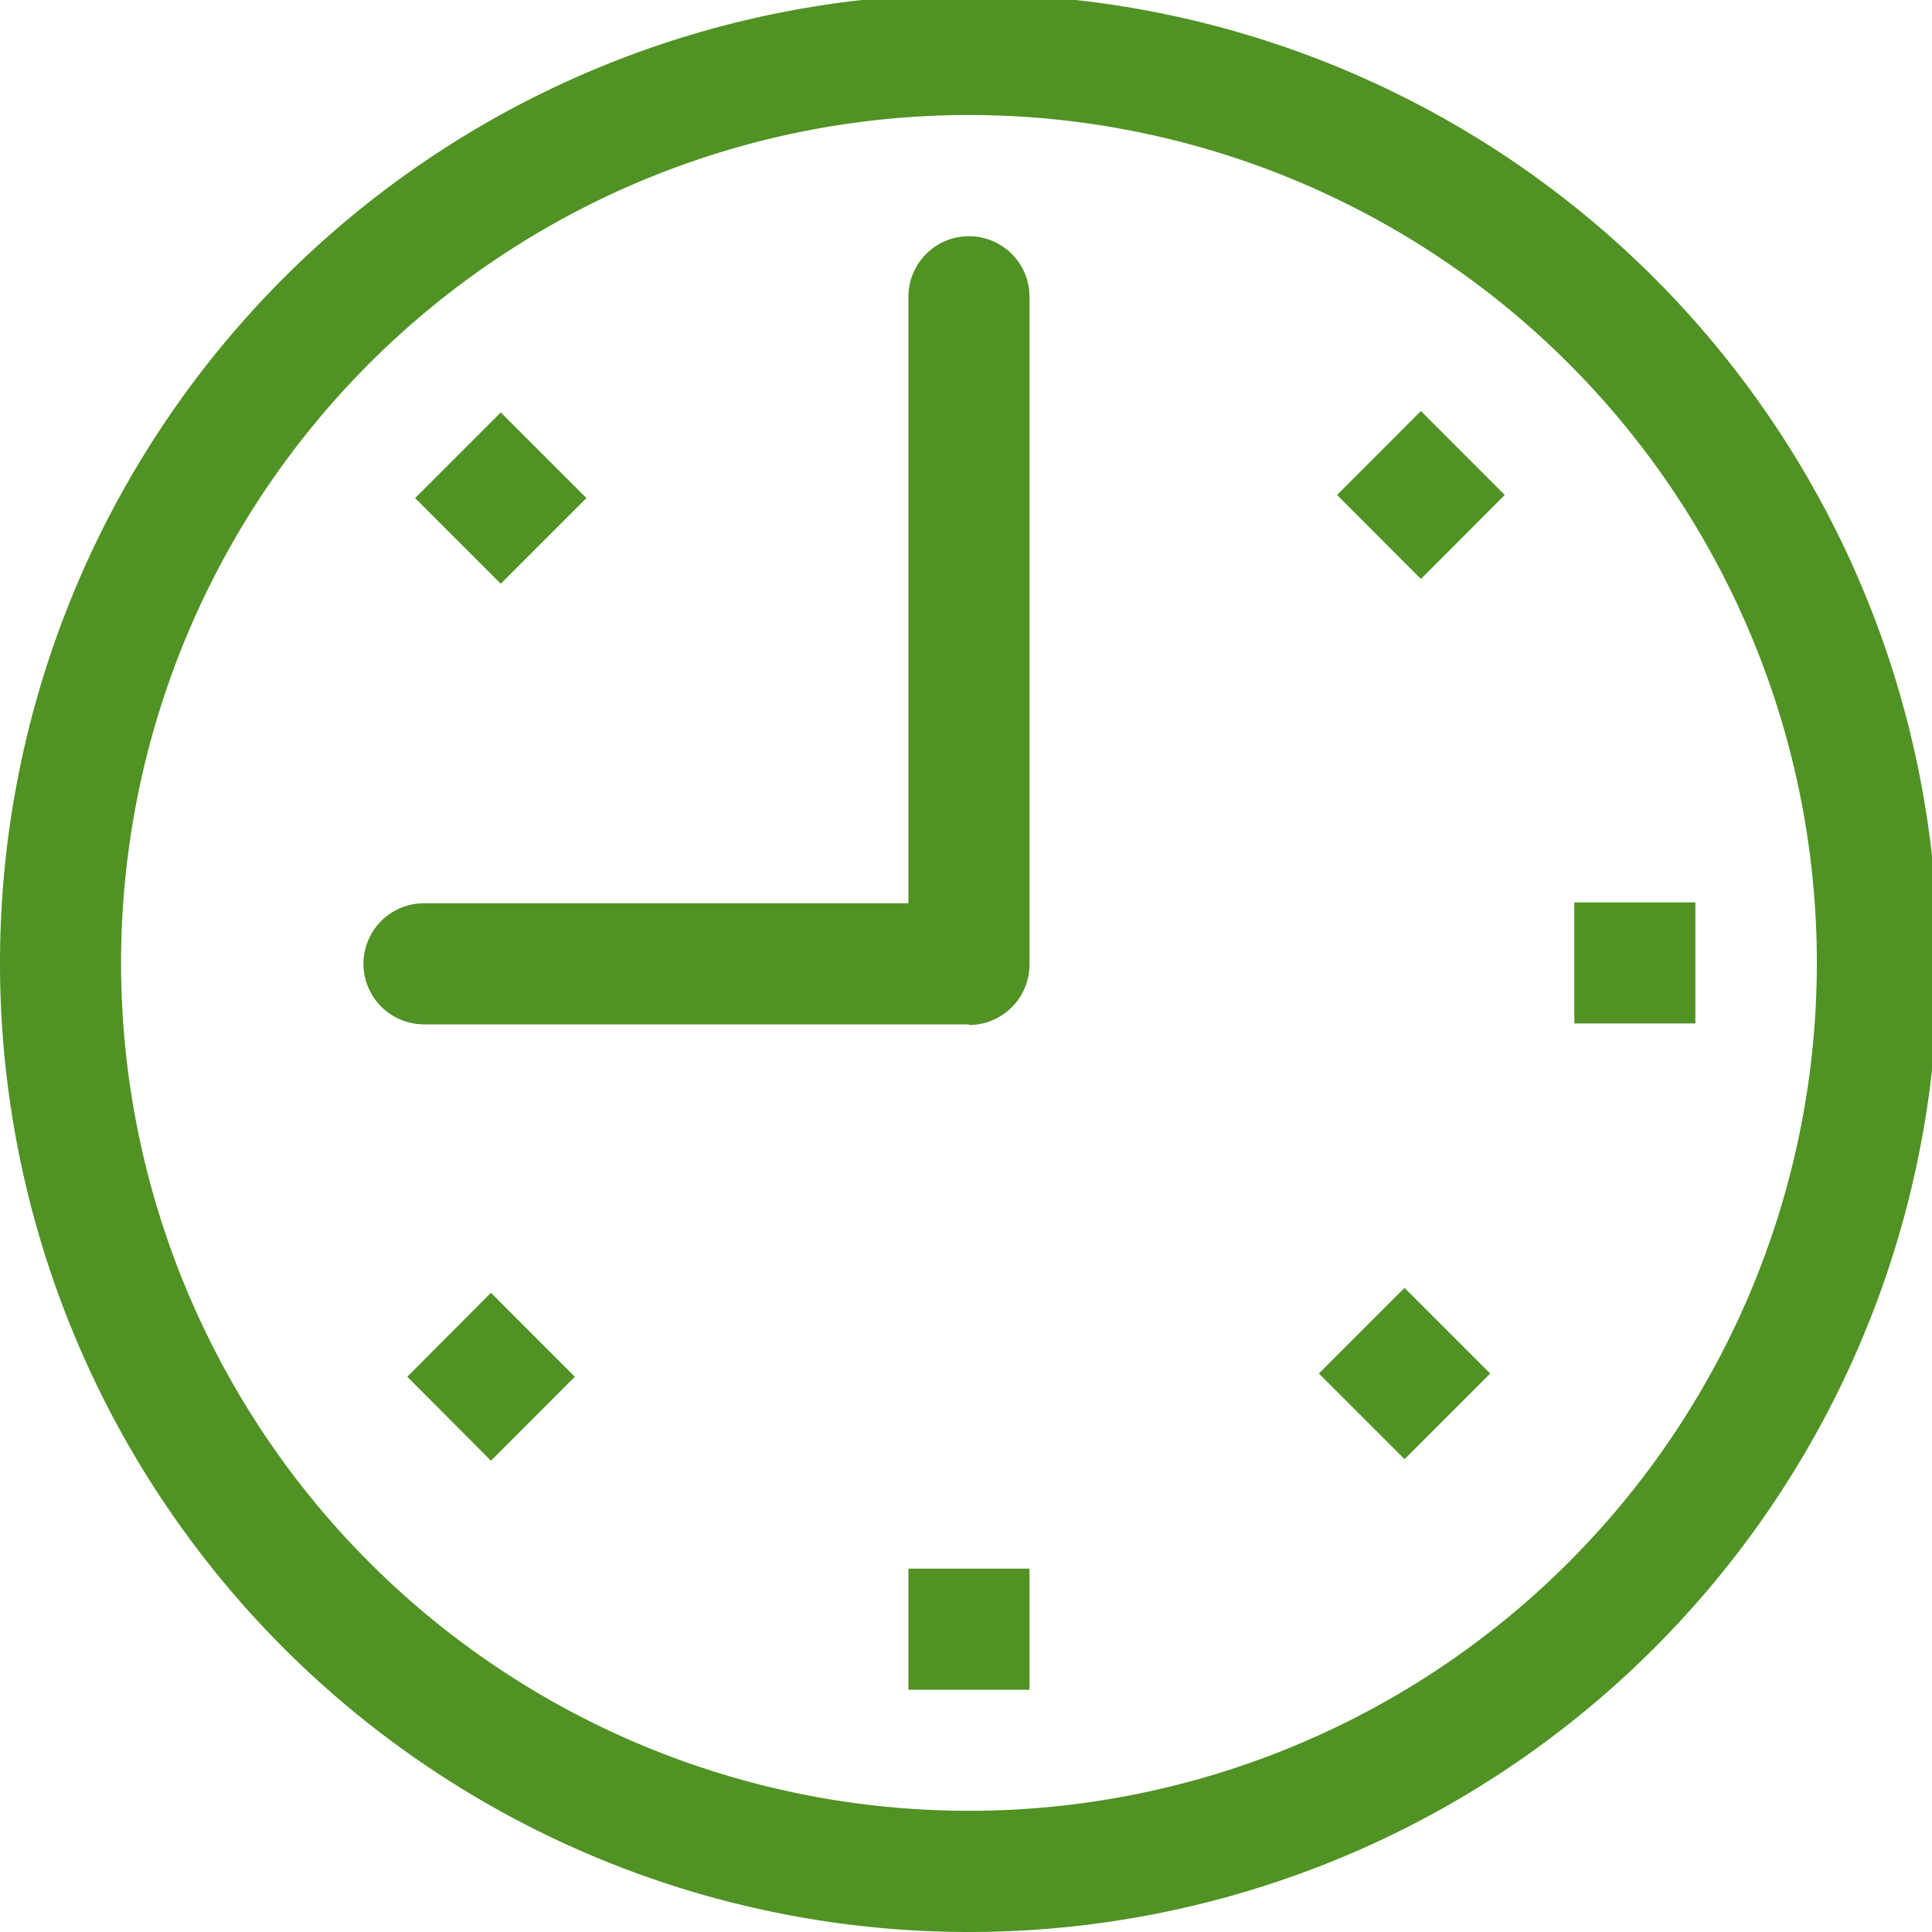 <svg xmlns="http://www.w3.org/2000/svg" xmlns:xlink="http://www.w3.org/1999/xlink" width="15" height="15" viewBox="0 0 15 15">
  <defs>
    <clipPath id="clip-path">
      <rect id="長方形_3018" data-name="長方形 3018" width="15" height="15" transform="translate(0 0.001)" fill="#509224"/>
    </clipPath>
  </defs>
  <g id="グループ_5456" data-name="グループ 5456" transform="translate(0 -0.054)">
    <g id="グループ_5455" data-name="グループ 5455" transform="translate(0 0.053)" clip-path="url(#clip-path)">
      <path id="パス_8701" data-name="パス 8701" d="M7.523,15.047a7.523,7.523,0,1,1,7.523-7.523,7.523,7.523,0,0,1-7.523,7.523M7.523.94a6.583,6.583,0,1,0,6.583,6.583A6.583,6.583,0,0,0,7.523.94m4.7,6.113h.94v.94h-.94Zm-1.318,4.323-.665-.665.665-.665.665.665ZM10.381,3.89l.651-.652.651.652-.651.652ZM7.053,12.226h.94v.94h-.94ZM7.523,8H3.292a.47.47,0,1,1,0-.94H7.053V2.351a.47.47,0,1,1,.94,0V7.535a.47.47,0,0,1-.47.47m-4.3-4.091.665-.665.665.665-.665.665Zm1.24,6.822-.651.652-.65-.652.65-.652Z" transform="translate(0 -0.046)" fill="#509224" fill-rule="evenodd"/>
    </g>
  </g>
</svg>

